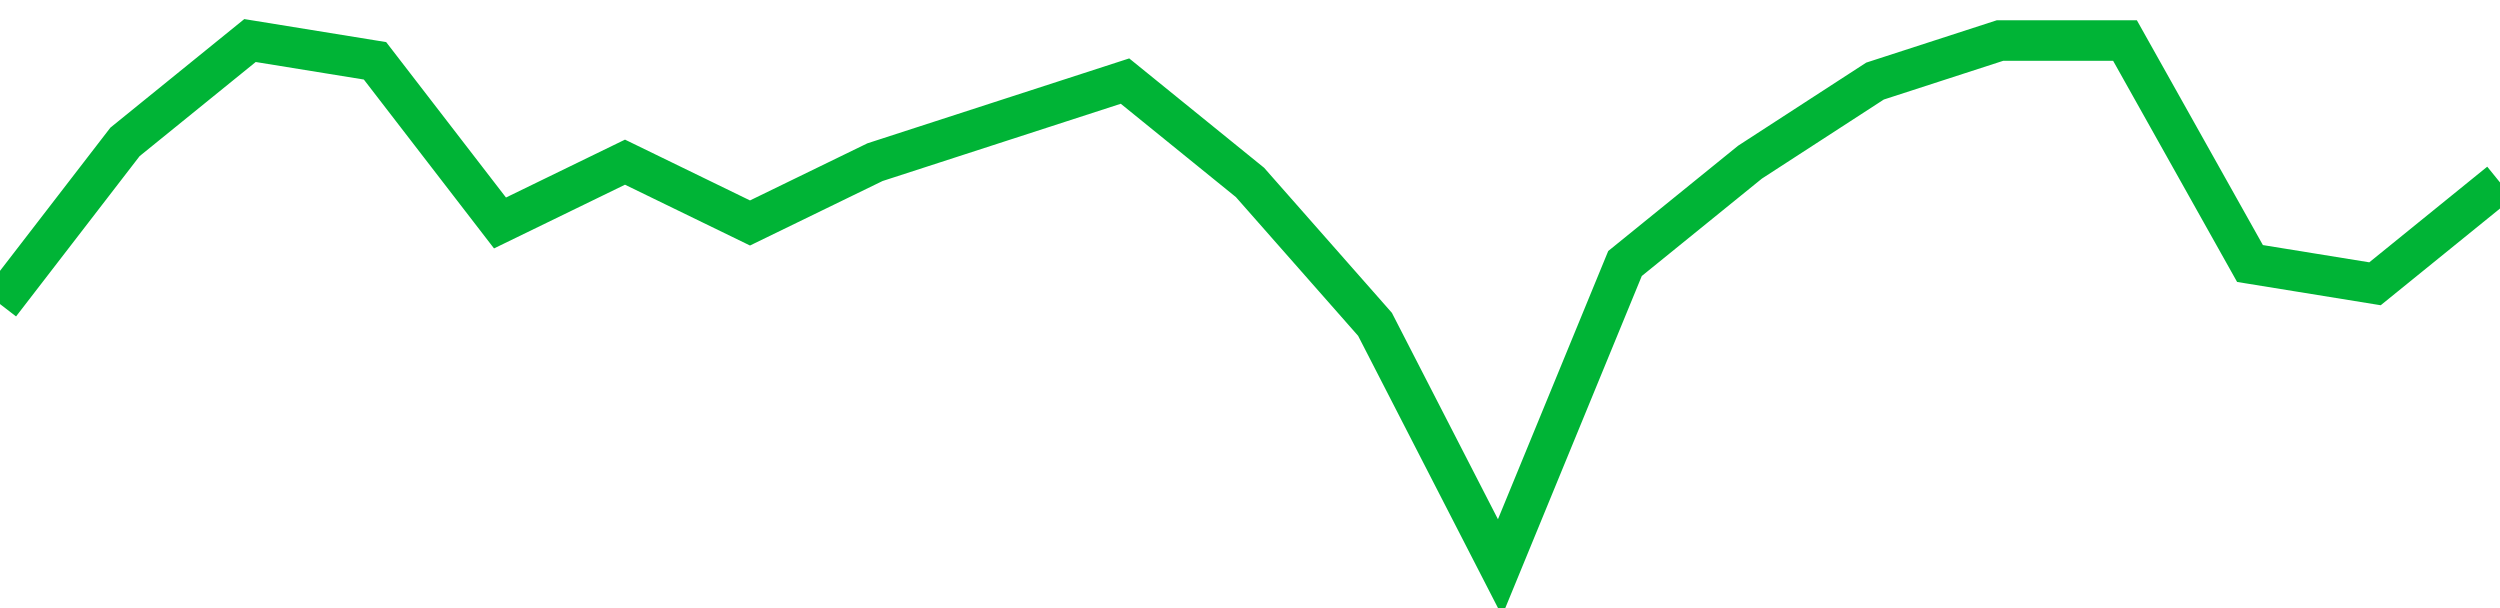 <!-- Generated with https://github.com/jxxe/sparkline/ --><svg viewBox="0 0 185 45" class="sparkline" xmlns="http://www.w3.org/2000/svg"><path class="sparkline--fill" d="M 0 22.5 L 0 22.5 L 9.25 10.5 L 18.5 3 L 27.75 4.5 L 37 16.5 L 46.25 12 L 55.5 16.5 L 64.75 12 L 74 9 L 83.25 6 L 92.5 13.5 L 101.75 24 L 111 42 L 120.25 19.5 L 129.5 12 L 138.75 6 L 148 3 L 157.25 3 L 166.5 19.5 L 175.75 21 L 185 13.5 V 45 L 0 45 Z" stroke="none" fill="none" ></path><path class="sparkline--line" d="M 0 22.5 L 0 22.5 L 9.25 10.5 L 18.5 3 L 27.75 4.5 L 37 16.5 L 46.25 12 L 55.5 16.5 L 64.75 12 L 74 9 L 83.25 6 L 92.5 13.5 L 101.75 24 L 111 42 L 120.25 19.5 L 129.5 12 L 138.75 6 L 148 3 L 157.25 3 L 166.5 19.5 L 175.75 21 L 185 13.5" fill="none" stroke-width="3" stroke="#00B436" ></path></svg>